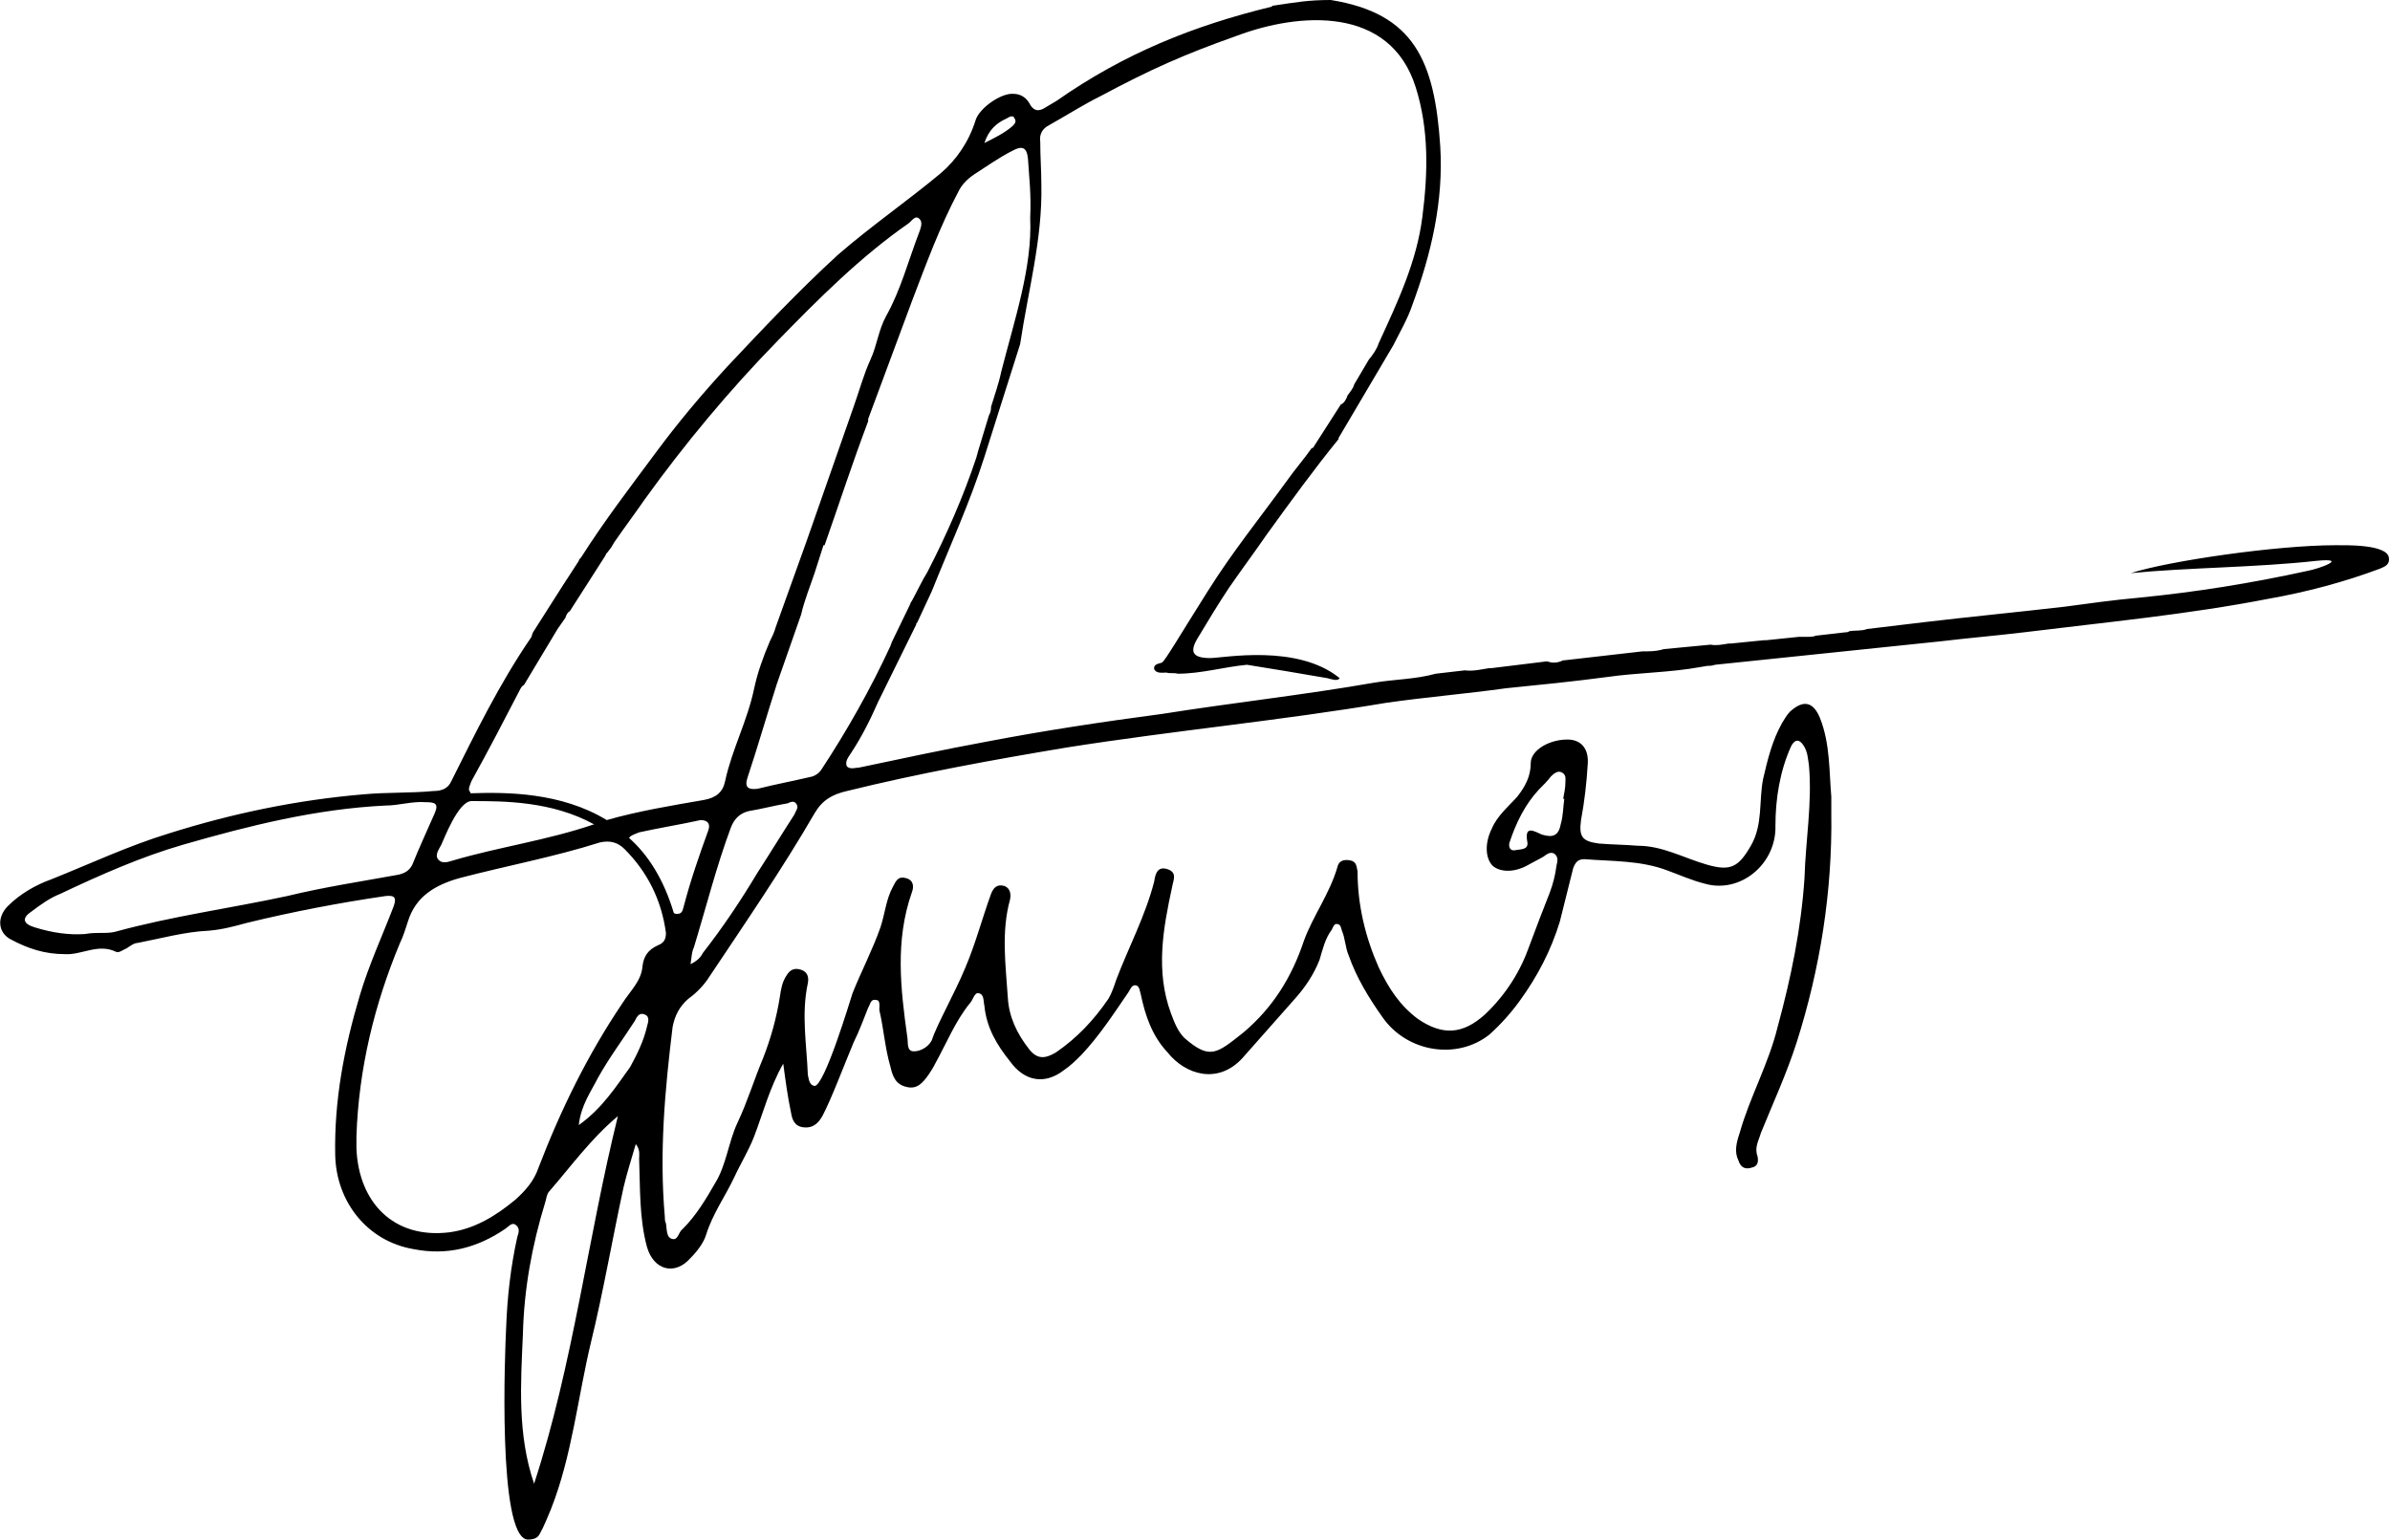 <?xml version="1.0" encoding="UTF-8"?>
<!DOCTYPE svg PUBLIC "-//W3C//DTD SVG 1.1//EN" "http://www.w3.org/Graphics/SVG/1.1/DTD/svg11.dtd">
<!-- Creator: CorelDRAW X8 -->
<svg xmlns="http://www.w3.org/2000/svg" xml:space="preserve" width="2.139in" height="1.378in" version="1.1" style="shape-rendering:geometricPrecision; text-rendering:geometricPrecision; image-rendering:optimizeQuality; fill-rule:evenodd; clip-rule:evenodd"
viewBox="0 0 2139 1378"
 xmlns:xlink="http://www.w3.org/1999/xlink">
 <defs>
  <style type="text/css">
   <![CDATA[
    .fil0 {fill:black}
   ]]>
  </style>
 </defs>
 <g id="Layer_x0020_1">
  <path class="fil0" d="M701 952c-12,21 -18,44 -26,65 -5,13 -12,24 -18,37 -8,17 -19,32 -25,51 -2,7 -8,15 -14,21 -14,16 -33,11 -39,-10 -7,-26 -6,-53 -7,-79 0,-4 1,-8 -3,-13 -4,14 -8,26 -11,39 -10,46 -18,93 -29,138 -12,50 -17,102 -36,150 -3,7 -6,15 -10,22 -2,4 -6,5 -11,5 -27,-3 -20,-171 -19,-190 1,-27 4,-54 10,-81 1,-3 3,-8 -2,-11 -3,-2 -6,2 -9,4 -25,17 -52,24 -82,18 -41,-7 -69,-42 -70,-84 -1,-49 8,-96 22,-143 8,-27 20,-53 30,-79 3,-8 2,-11 -7,-10 -41,6 -83,14 -124,24 -11,3 -22,6 -34,7 -22,1 -43,7 -64,11 -3,0 -7,3 -10,5 -3,1 -6,4 -9,3 -16,-8 -31,3 -46,2 -18,0 -33,-5 -48,-13 -12,-6 -13,-20 -3,-30 11,-11 25,-19 39,-24 35,-14 69,-30 105,-41 57,-18 115,-30 174,-35 21,-2 42,-1 63,-3 7,0 13,-2 16,-9 22,-44 43,-87 71,-128 1,-1 1,-3 2,-5l28 -44c1,-1 1,-2 2,-3l11 -17c0,-1 1,-2 2,-3 21,-33 44,-63 67,-94 20,-27 41,-52 64,-77 32,-34 64,-68 99,-100 30,-26 62,-48 92,-73 14,-12 25,-28 31,-47 3,-11 23,-25 34,-24 6,0 11,3 14,8 4,8 9,8 15,4 3,-2 7,-4 10,-6 60,-42 122,-67 192,-84 1,-1 1,-1 2,-1 20,-3 31,-5 51,-5 75,12 93,55 98,131 3,49 -8,96 -25,142 -4,12 -11,24 -17,36l-49 83 0 1c-22,27 -43,56 -64,85 -11,16 -23,32 -34,48 -10,15 -19,30 -28,45 -8,13 -4,18 11,18 12,0 78,-13 116,18 -2,3 -7,1 -11,0 -5,-1 -71,-12 -72,-12 -21,2 -41,8 -62,8 -3,-1 -7,0 -10,-1 -4,0 -9,1 -11,-3 -1,-5 5,-5 7,-6 3,-2 17,-26 41,-64 22,-35 47,-66 71,-99 7,-10 15,-19 22,-29l1 0 25 -39c3,-1 5,-5 6,-8 2,-3 5,-6 6,-10l13 -22c4,-5 7,-9 9,-15 17,-37 34,-73 39,-113 5,-39 6,-78 -6,-116 -23,-73 -104,-67 -160,-46 -48,17 -77,30 -122,54 -16,8 -30,17 -46,26 -6,3 -9,8 -8,15 0,13 1,26 1,39 1,48 -12,95 -19,142l-32 101 0 0c-13,41 -31,80 -47,120 -4,9 -9,19 -13,28 -1,1 -1,1 -1,2l-34 69 0 0 0 0c-7,16 -15,32 -25,47 -2,3 -5,7 -3,11 3,3 8,1 11,1 38,-8 75,-16 113,-23 52,-10 105,-18 158,-25 63,-10 127,-17 190,-28 18,-3 37,-3 55,-8l26 -3c8,1 15,-1 22,-2 1,0 2,0 2,0l49 -6 1 0c5,2 10,1 14,-1l1 0 70 -8c1,0 2,0 4,0 7,0 12,-1 15,-2l42 -4c5,1 10,0 16,-1 1,0 2,0 2,0l30 -3c1,0 2,0 2,0l29 -3c2,0 5,0 7,0 3,0 6,0 8,-1l26 -3c1,0 3,0 4,-1 5,-1 11,0 16,-2l50 -6 0 0c42,-5 84,-9 127,-14 22,-3 44,-6 66,-8 51,-5 101,-13 151,-24 11,-2 38,-12 8,-9 -54,6 -116,6 -166,11 34,-11 131,-25 183,-25 9,0 46,-1 48,11 1,6 -3,8 -8,10 -32,12 -66,21 -100,27 -72,14 -146,21 -219,30 -25,3 -49,5 -74,8l0 0 -202 21c-3,1 -5,1 -7,1l-6 1 0 0c-27,5 -56,5 -84,9 -30,4 -60,7 -90,10 -36,5 -72,8 -107,13 -95,16 -191,25 -286,40 -66,11 -132,23 -197,39 -13,3 -22,8 -29,20 -29,50 -62,98 -94,146 -5,8 -12,15 -19,20 -8,7 -12,15 -14,25 -7,57 -12,113 -7,170 0,2 0,4 1,6 1,5 0,13 6,14 5,1 5,-6 9,-9 12,-12 21,-27 29,-41 10,-16 12,-37 20,-54 9,-19 15,-39 23,-58 7,-18 12,-36 15,-55 1,-7 2,-13 6,-19 3,-5 7,-7 13,-5 6,2 7,7 6,12 -6,28 -1,55 0,82 1,4 1,9 6,10 9,0 32,-77 34,-83 8,-20 18,-39 25,-59 4,-12 5,-25 11,-36 3,-6 5,-10 12,-8 7,2 7,8 5,13 -15,43 -10,86 -4,129 1,5 -1,13 6,13 6,0 13,-4 16,-10 4,-13 21,-43 30,-65 9,-21 15,-44 23,-66 2,-5 5,-9 12,-7 5,2 6,7 5,12 -8,29 -4,58 -2,88 1,17 8,32 19,46 7,9 14,9 24,3 19,-13 34,-29 47,-48 3,-5 5,-11 7,-17 11,-29 26,-57 34,-88 1,-7 3,-14 12,-11 9,3 5,10 4,16 -8,37 -15,75 -1,113 3,8 6,16 12,22 23,20 29,14 53,-5 26,-22 43,-49 54,-82 8,-22 23,-42 30,-66 1,-5 5,-7 11,-6 6,1 6,5 7,10 0,30 7,59 19,86 9,19 19,34 35,46 22,15 40,14 60,-4 19,-18 32,-39 40,-62 6,-16 12,-32 18,-47 3,-8 5,-16 6,-24 1,-4 2,-8 -2,-11 -4,-2 -7,1 -10,3 -4,2 -9,5 -13,7 -12,7 -25,7 -32,1 -7,-7 -7,-21 -1,-33 5,-12 15,-20 23,-29 7,-9 12,-18 12,-30 0,-12 18,-22 35,-21 11,1 17,9 16,22 -1,17 -3,34 -6,50 -2,15 1,19 16,21 12,1 23,1 35,2 22,0 41,11 62,17 21,6 28,2 39,-17 11,-19 7,-40 11,-60 4,-17 8,-34 17,-50 2,-3 4,-7 7,-10 12,-11 21,-9 27,6 9,23 8,47 10,70 0,5 0,10 0,15 1,70 -10,139 -31,205 -9,28 -21,54 -32,81 -2,7 -6,13 -3,21 1,5 0,9 -5,10 -6,2 -10,0 -12,-6 -4,-8 -2,-16 1,-25 9,-32 26,-62 34,-95 12,-44 21,-88 24,-133 1,-34 7,-67 4,-101 -1,-6 -1,-12 -5,-18 -4,-6 -8,-5 -11,1 -10,22 -14,47 -14,71 1,34 -31,61 -63,52 -12,-3 -23,-8 -34,-12 -24,-9 -49,-8 -74,-10 -6,0 -8,3 -10,8 -4,16 -8,32 -12,48 -8,26 -20,49 -36,71 -8,11 -17,21 -27,30 -29,23 -74,16 -96,-16 -12,-17 -23,-35 -30,-55 -3,-7 -3,-15 -6,-22 -1,-3 -1,-6 -5,-6 -2,0 -3,3 -4,5 -6,8 -8,17 -11,27 -5,13 -13,25 -23,36 -15,17 -30,34 -46,52 -22,24 -51,15 -67,-5 -14,-15 -20,-33 -24,-52 -1,-3 -1,-7 -4,-8 -4,-1 -5,3 -7,6 -13,19 -26,39 -42,56 -5,5 -10,10 -16,14 -17,13 -35,10 -48,-8 -12,-15 -21,-30 -23,-50 -1,-4 0,-10 -5,-11 -4,-1 -5,6 -8,9 -13,16 -21,36 -31,54 -2,4 -4,7 -6,10 -5,7 -10,13 -19,11 -10,-2 -13,-9 -15,-18 -5,-17 -6,-34 -10,-51 0,-4 1,-9 -3,-9 -5,-1 -5,4 -7,7 -4,10 -8,21 -13,31 -8,19 -20,51 -28,66 -4,7 -9,11 -17,10 -8,-1 -10,-7 -11,-13 -3,-14 -5,-29 -7,-44zm-280 -242l1 0c31,-1 80,-1 121,24 28,-8 58,-13 87,-18 11,-2 17,-7 19,-17 6,-28 20,-54 26,-83 3,-14 8,-28 14,-42 2,-4 4,-8 5,-12l28 -78 0 0c14,-40 28,-80 42,-120 5,-14 9,-29 15,-42 6,-13 7,-26 14,-39 13,-23 20,-50 30,-76 1,-3 3,-8 0,-11 -4,-4 -7,2 -10,4 -43,30 -80,67 -117,105 -43,44 -83,92 -119,142 -9,13 -18,25 -27,38l0 0 -3 5 -3 4c-1,1 -2,2 -2,3l-32 50c-2,1 -3,3 -4,6l-7 10 -30 50c-2,1 -3,3 -4,5 -14,27 -28,54 -43,81 -1,3 -4,8 -1,10l0 1zm142 40c17,15 31,37 40,67 1,1 2,1 3,1 5,0 5,-4 6,-7 6,-23 14,-46 22,-68 2,-6 -1,-9 -7,-9l0 0c-18,4 -37,7 -55,11 -5,2 -8,3 -9,5zm-31 -12c-38,-21 -81,-21 -110,-21 -12,0 -25,35 -27,39 -2,4 -6,9 -3,13 4,5 10,2 14,1 41,-12 84,-18 125,-32l1 0zm868 -23l0 0c0,0 0,0 -1,0 1,-5 2,-10 2,-15 0,-3 1,-7 -4,-9 -3,-1 -6,1 -9,4 -3,4 -7,8 -11,12 -12,13 -20,29 -26,47 -1,3 0,8 5,7 4,-1 12,0 11,-7 -3,-16 6,-10 13,-7 10,3 15,1 17,-10 2,-7 2,-15 3,-22zm-1081 302l0 0c0,4 0,7 0,11 2,48 33,81 83,75 23,-3 42,-15 59,-29 9,-8 17,-17 21,-29 20,-52 44,-101 75,-147 7,-11 17,-20 18,-33 1,-9 5,-15 14,-19 5,-2 7,-5 7,-11 -4,-30 -17,-55 -37,-75 -6,-6 -13,-8 -22,-6 -41,13 -84,21 -126,32 -21,6 -39,16 -46,39 -2,6 -4,13 -7,19 -23,55 -37,113 -39,173zm-243 -181l0 0c11,-2 19,0 27,-2 51,-14 103,-21 154,-32 33,-8 66,-13 99,-19 5,-1 10,-3 13,-9 6,-15 13,-30 20,-46 4,-9 0,-10 -8,-10 -12,-1 -24,3 -36,3 -62,3 -122,18 -181,35 -38,11 -74,27 -110,44 -10,4 -18,10 -26,16 -9,6 -7,11 3,14 16,5 31,7 45,6zm701 -459c-14,37 -26,74 -39,111l-1 0 -8 25c-4,12 -9,24 -12,37l-21 60c0,1 -1,2 -1,3 -9,28 -17,56 -26,83 -3,9 1,11 9,10 16,-4 32,-7 49,-11 3,-1 6,-3 8,-6 23,-35 44,-72 62,-111 0,-1 1,-2 1,-3l16 -33c1,-2 1,-3 2,-4 5,-9 9,-18 14,-26 17,-33 32,-67 44,-103 0,-1 1,-3 1,-4l10 -33c1,-2 2,-4 2,-8 3,-10 7,-21 9,-31 12,-47 28,-94 26,-138l0 0c1,-21 -1,-37 -2,-53 -1,-10 -5,-12 -14,-7 -12,6 -23,14 -34,21 -6,4 -11,9 -14,15 -17,32 -29,65 -42,99l0 0 -39 105 0 2zm-224 622l0 0c-24,20 -42,45 -62,68 -2,3 -2,6 -3,9 -12,39 -19,78 -20,118 -2,45 -5,90 10,134 35,-107 48,-220 75,-329zm65 -136l0 0c6,-3 9,-6 11,-10 18,-23 34,-47 49,-72 11,-17 22,-35 33,-52 1,-3 4,-6 2,-9 -2,-4 -6,-2 -8,-1 -12,2 -23,5 -35,7 -8,2 -13,7 -16,15 -13,35 -22,71 -33,107 -2,4 -2,9 -3,15zm-100 144l0 0c21,-15 33,-34 46,-52 6,-11 12,-23 15,-36 1,-4 3,-9 -2,-11 -5,-2 -7,2 -9,6 -11,17 -23,33 -33,51 -6,12 -15,24 -17,42zm363 -879l0 0c10,-5 18,-9 25,-15 2,-2 4,-4 2,-7 -1,-3 -4,-2 -7,0 -9,4 -16,10 -20,22z"/>
 </g>
</svg>
